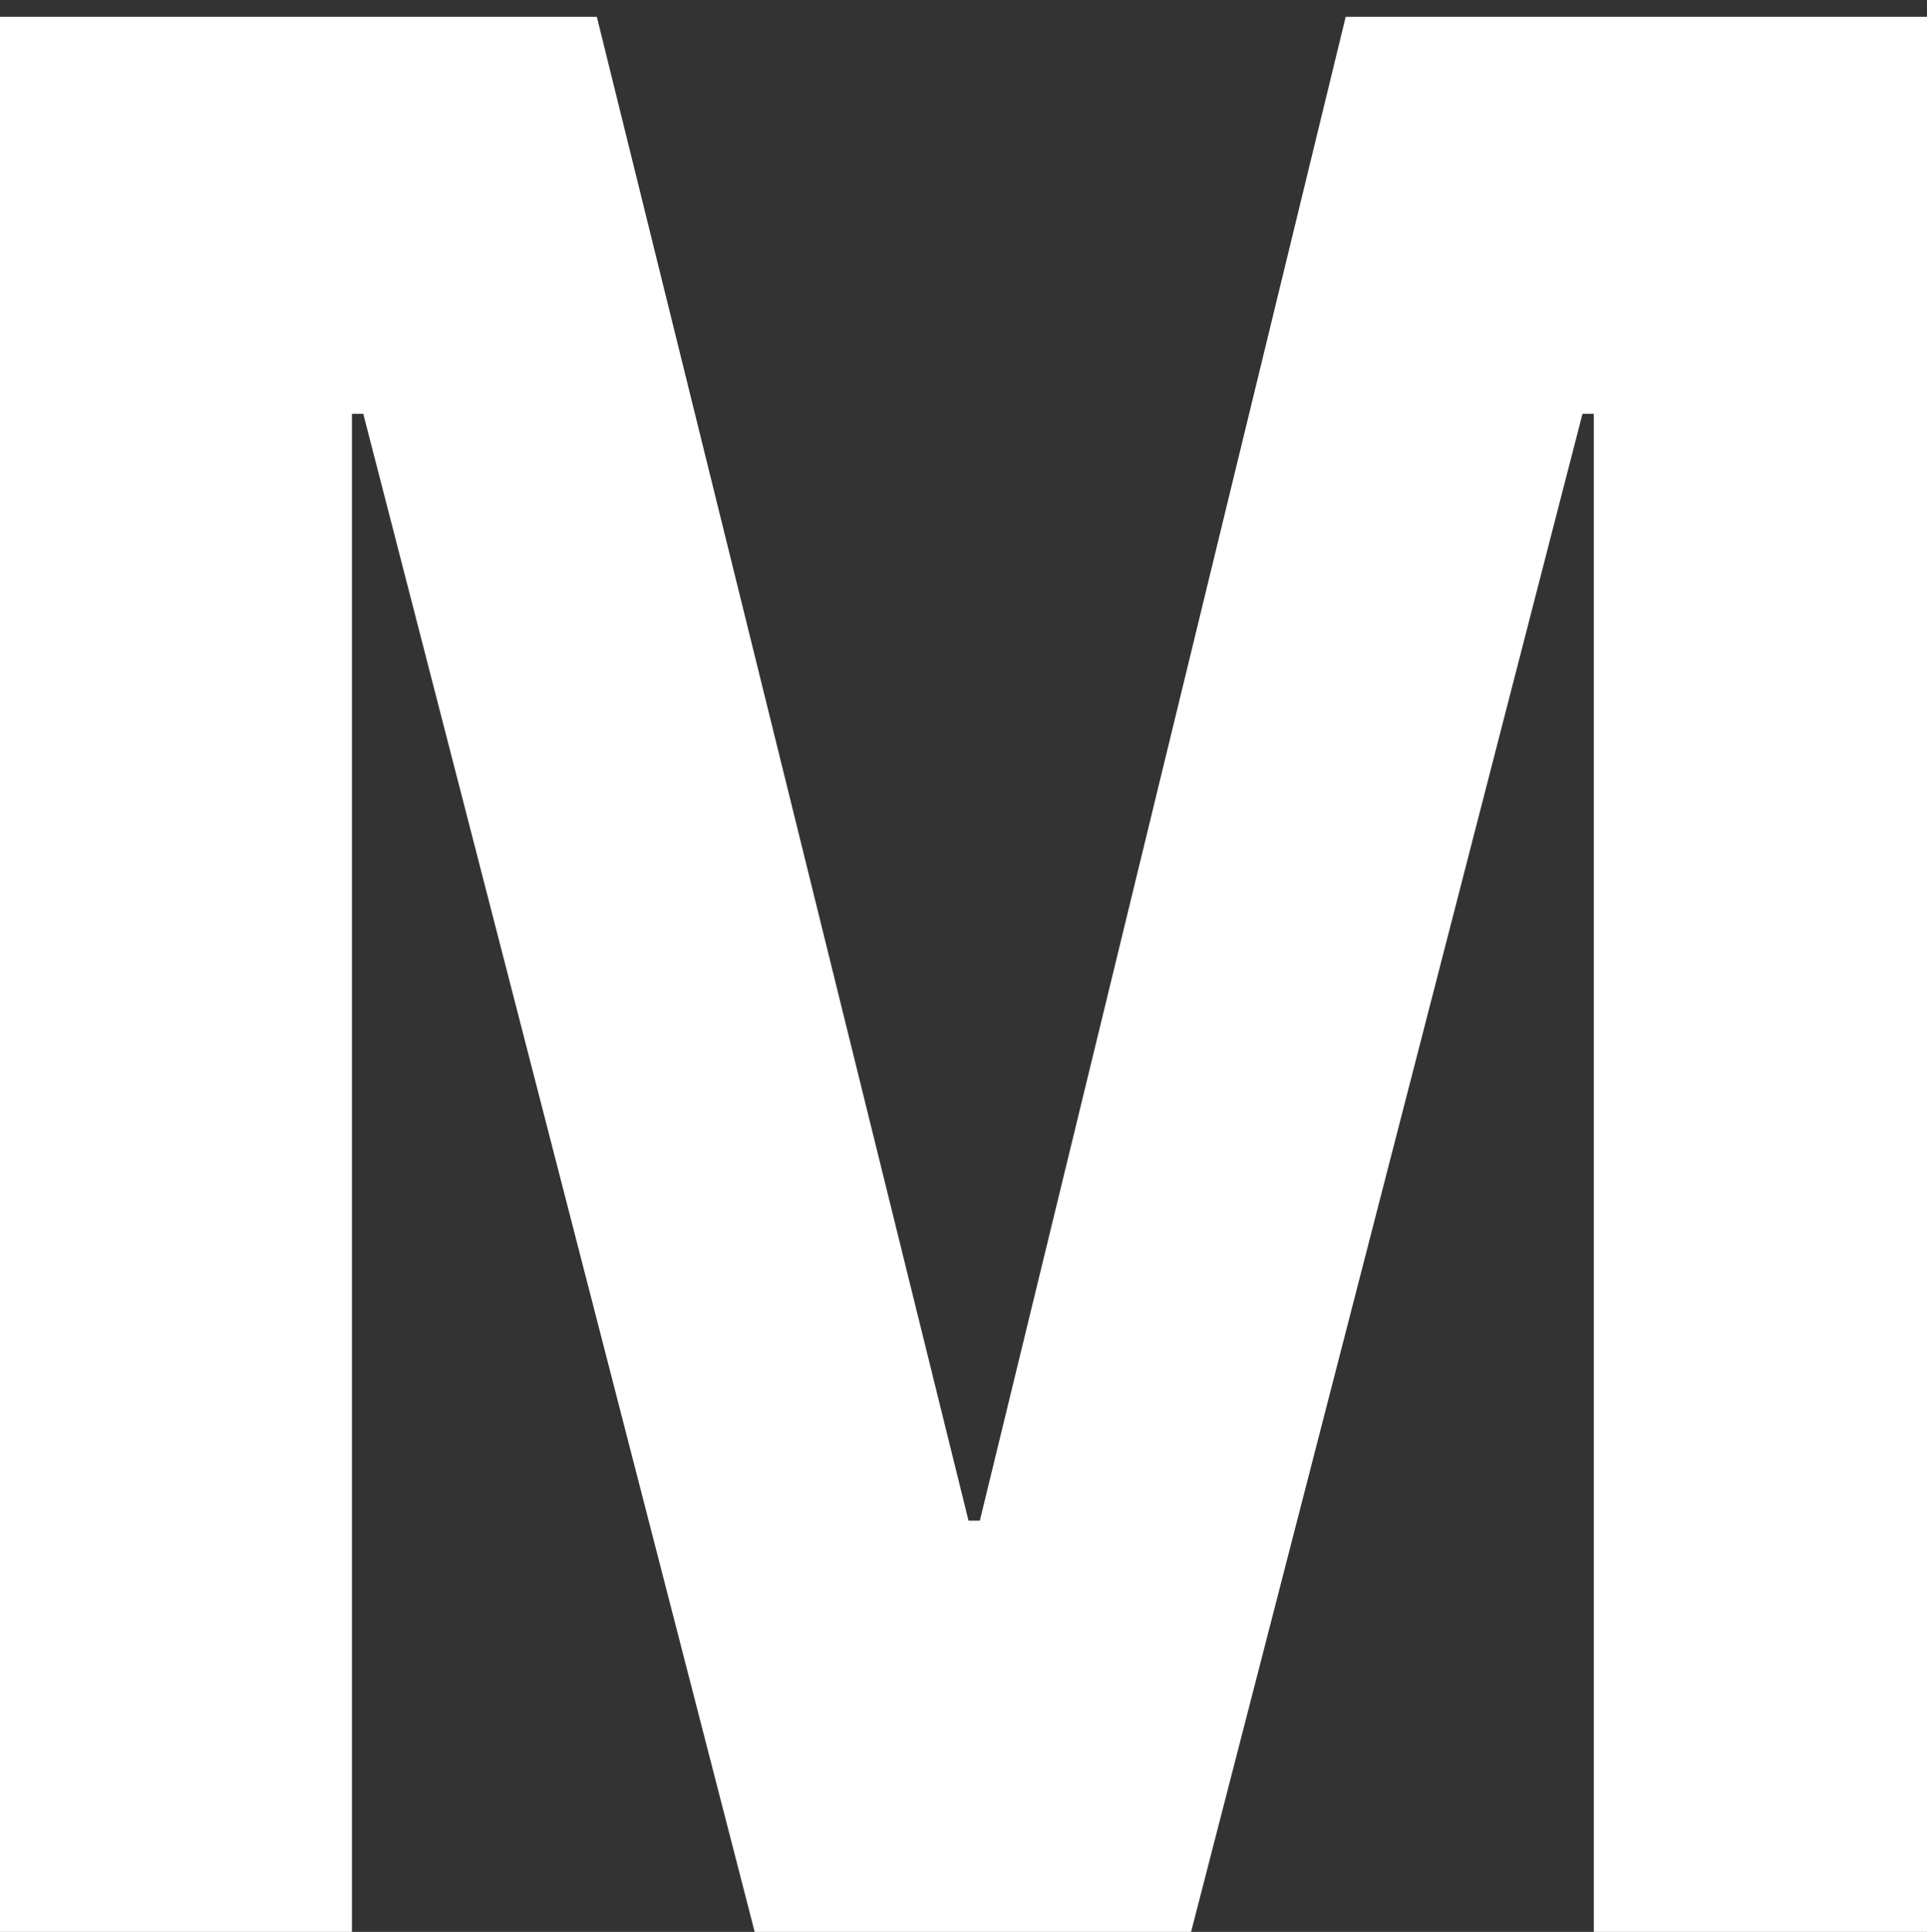 <svg id="Calque_1" data-name="Calque 1" xmlns="http://www.w3.org/2000/svg" viewBox="0 0 59.57 59.71"><rect x="0" y="0" width="59.57" height="59.71" fill="#333333" stroke="none"/><defs><style>.cls-1{fill:#fff;}</style></defs><title>Plan de travail 1 copie</title><polygon class="cls-1" points="30.29 47 29.94 47 18.45 0.52 0 0.52 0 59.71 10.88 59.71 10.88 12.79 11.23 12.79 23.33 59.71 36.82 59.71 48.92 12.79 49.27 12.79 49.27 59.71 60.15 59.71 60.15 0.52 41.6 0.52 30.29 47"/></svg>